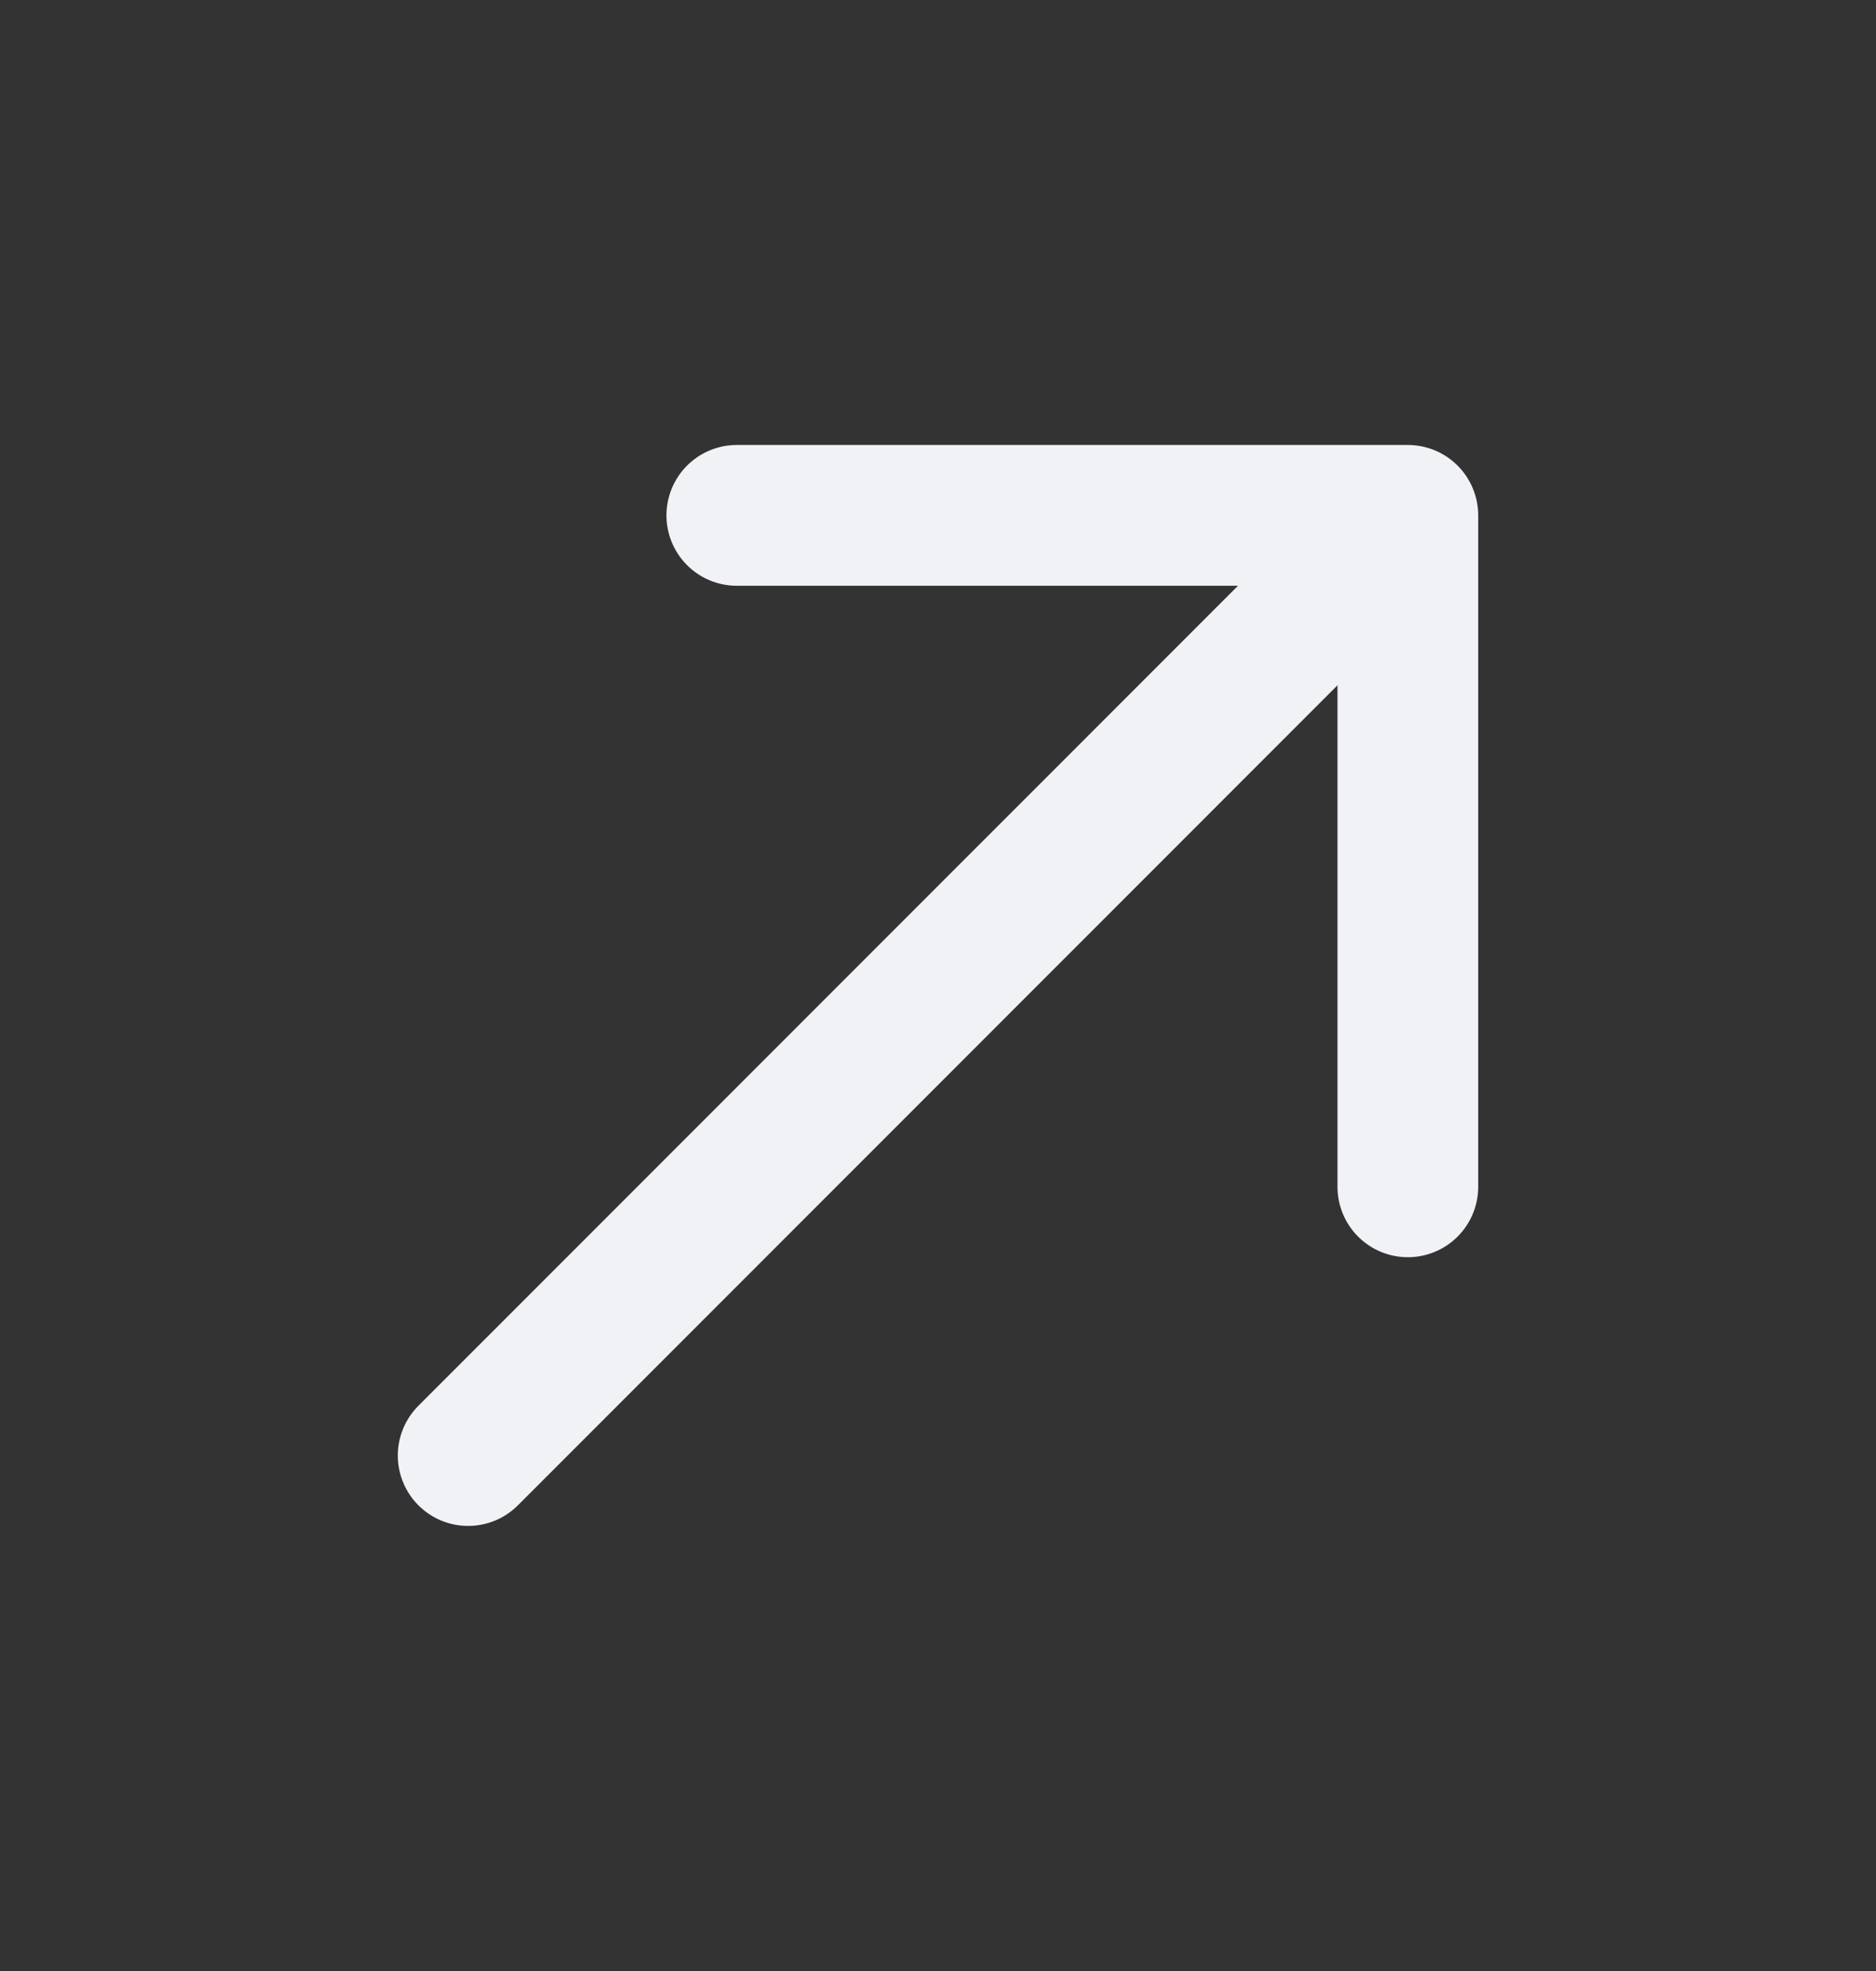 <svg width="20" height="21" viewBox="0 0 20 21" fill="none" xmlns="http://www.w3.org/2000/svg">
<rect x="0" y="0" width="20" height="21" fill="#333333" stroke="none"/>
<path d="M15.009 12.645L15.009 5.491L7.855 5.491" stroke="#F0F2F6" stroke-width="1.5" stroke-miterlimit="10" stroke-linecap="round" stroke-linejoin="round"/>
<path d="M4.991 15.508L14.909 5.591" stroke="#F0F2F6" stroke-width="1.5" stroke-miterlimit="10" stroke-linecap="round" stroke-linejoin="round"/>
</svg>
